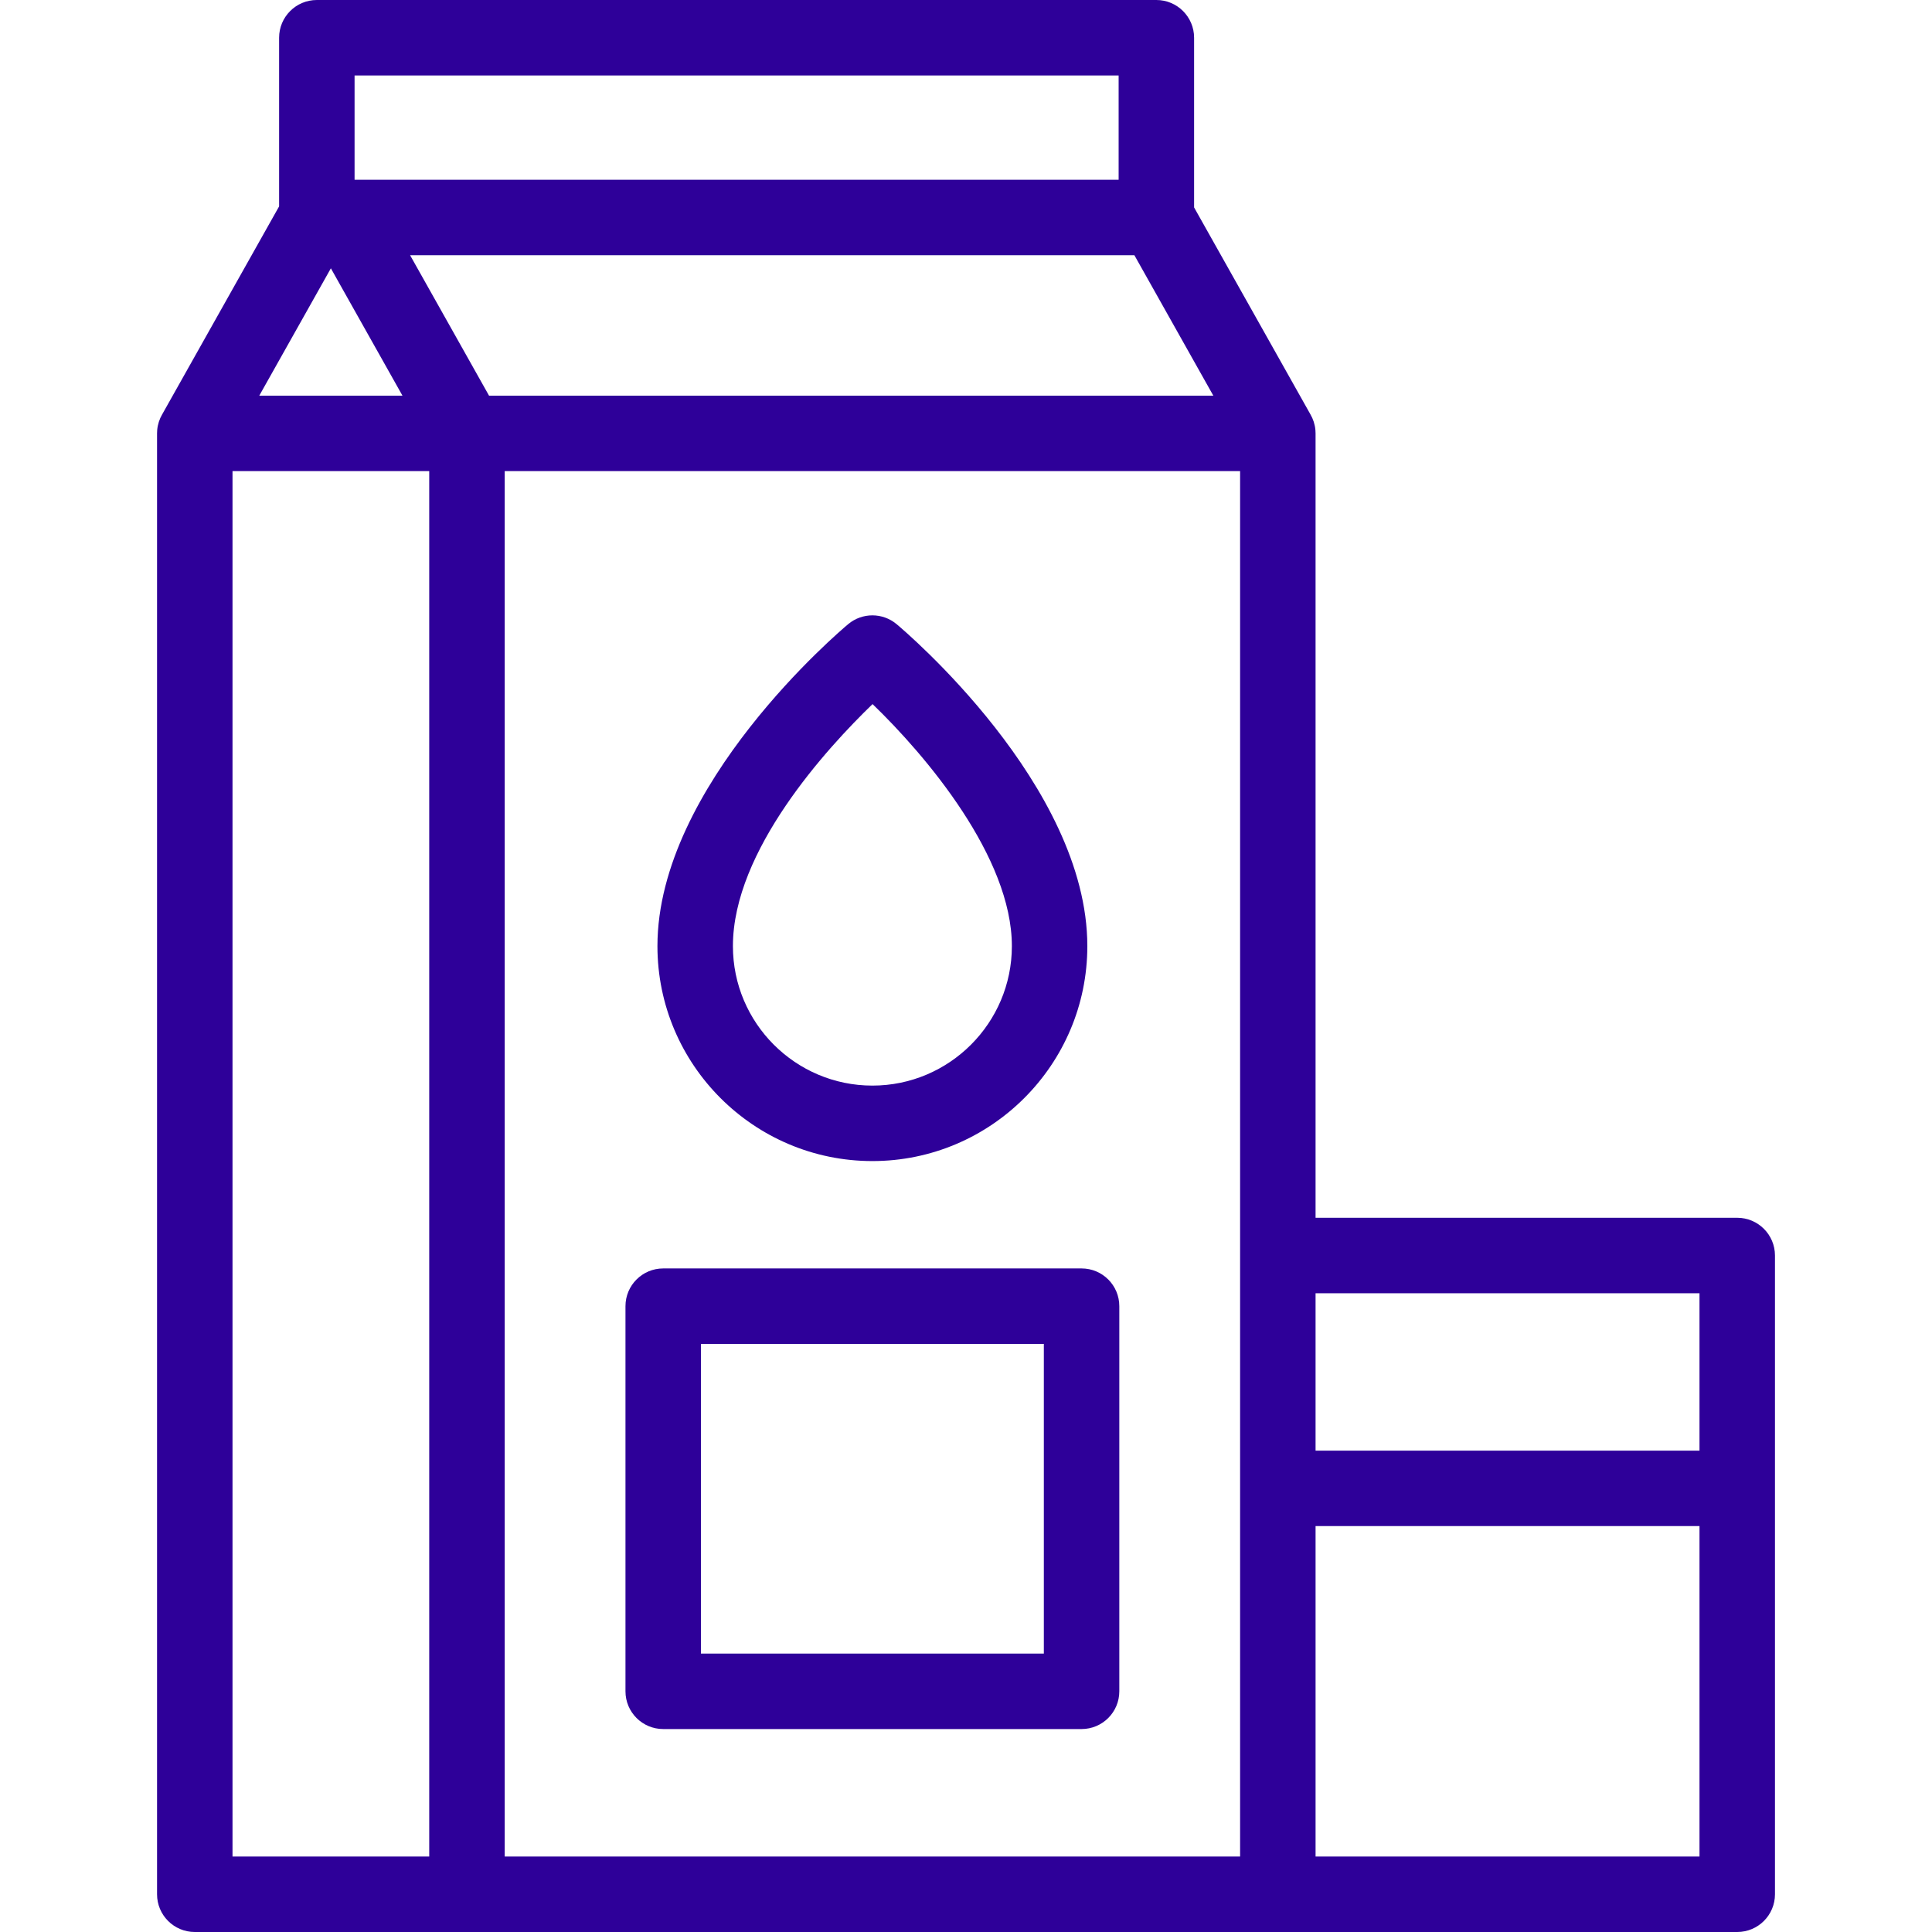 <!-- icon666.com - MILLIONS OF FREE VECTOR ICONS --><svg id="Capa_1" enable-background="new 0 0 512 512" viewBox="0 0 512 512" xmlns="http://www.w3.org/2000/svg"><g><path d="m231.193 307.695c31.409 0 56.962-25.553 56.962-56.963 0-42.597-48.486-83.604-50.55-85.329-3.712-3.102-9.113-3.102-12.825 0-2.064 1.725-50.551 42.732-50.551 85.329.001 31.41 25.555 56.963 56.964 56.963zm.043-121.103c14.189 13.675 36.92 40.56 36.92 64.14 0 20.381-16.581 36.963-36.962 36.963s-36.963-16.582-36.963-36.963c-.001-25.33 24.949-52.494 37.005-64.14z" fill="#000000" style="fill: rgb(46, 0, 153);"></path><path d="m286.628 336.149h-110.87c-5.523 0-10 4.477-10 10v102.067c0 5.523 4.477 10 10 10h110.87c5.523 0 10-4.477 10-10v-102.067c0-5.523-4.477-10-10-10zm-10 102.067h-90.87v-82.067h90.87z" fill="#000000" style="fill: rgb(46, 0, 153);"></path><path d="m460.383 322.724h-111.745v-207.871c0-.01-.04-.887-.041-.9-.134-1.499-.598-2.903-1.319-4.138l-30.831-54.844v-44.971c0-5.523-4.477-10-10-10h-222.482c-5.523 0-10 4.477-10 10v44.692l-30.987 55.123c-.722 1.235-1.186 2.639-1.319 4.138-.001.013-.04.798-.04.87v387.177c0 5.523 4.477 10 10 10h408.766c5.523 0 10-4.477 10-10v-169.276c-.002-5.523-4.479-10-10.002-10zm-10 20v41.708h-101.745v-41.708zm-320.784-237.871-20.921-37.217h191.945l20.922 37.217zm-35.634-84.853h202.482v27.636h-202.482zm-6.282 51.104 18.972 33.749h-37.945zm-26.066 53.749h52.131v367.147h-52.131zm72.132 0h194.889v367.147h-194.889zm316.634 367.147h-101.745v-87.568h101.745z" fill="#000000" style="fill: rgb(46, 0, 153);"></path></g></svg>